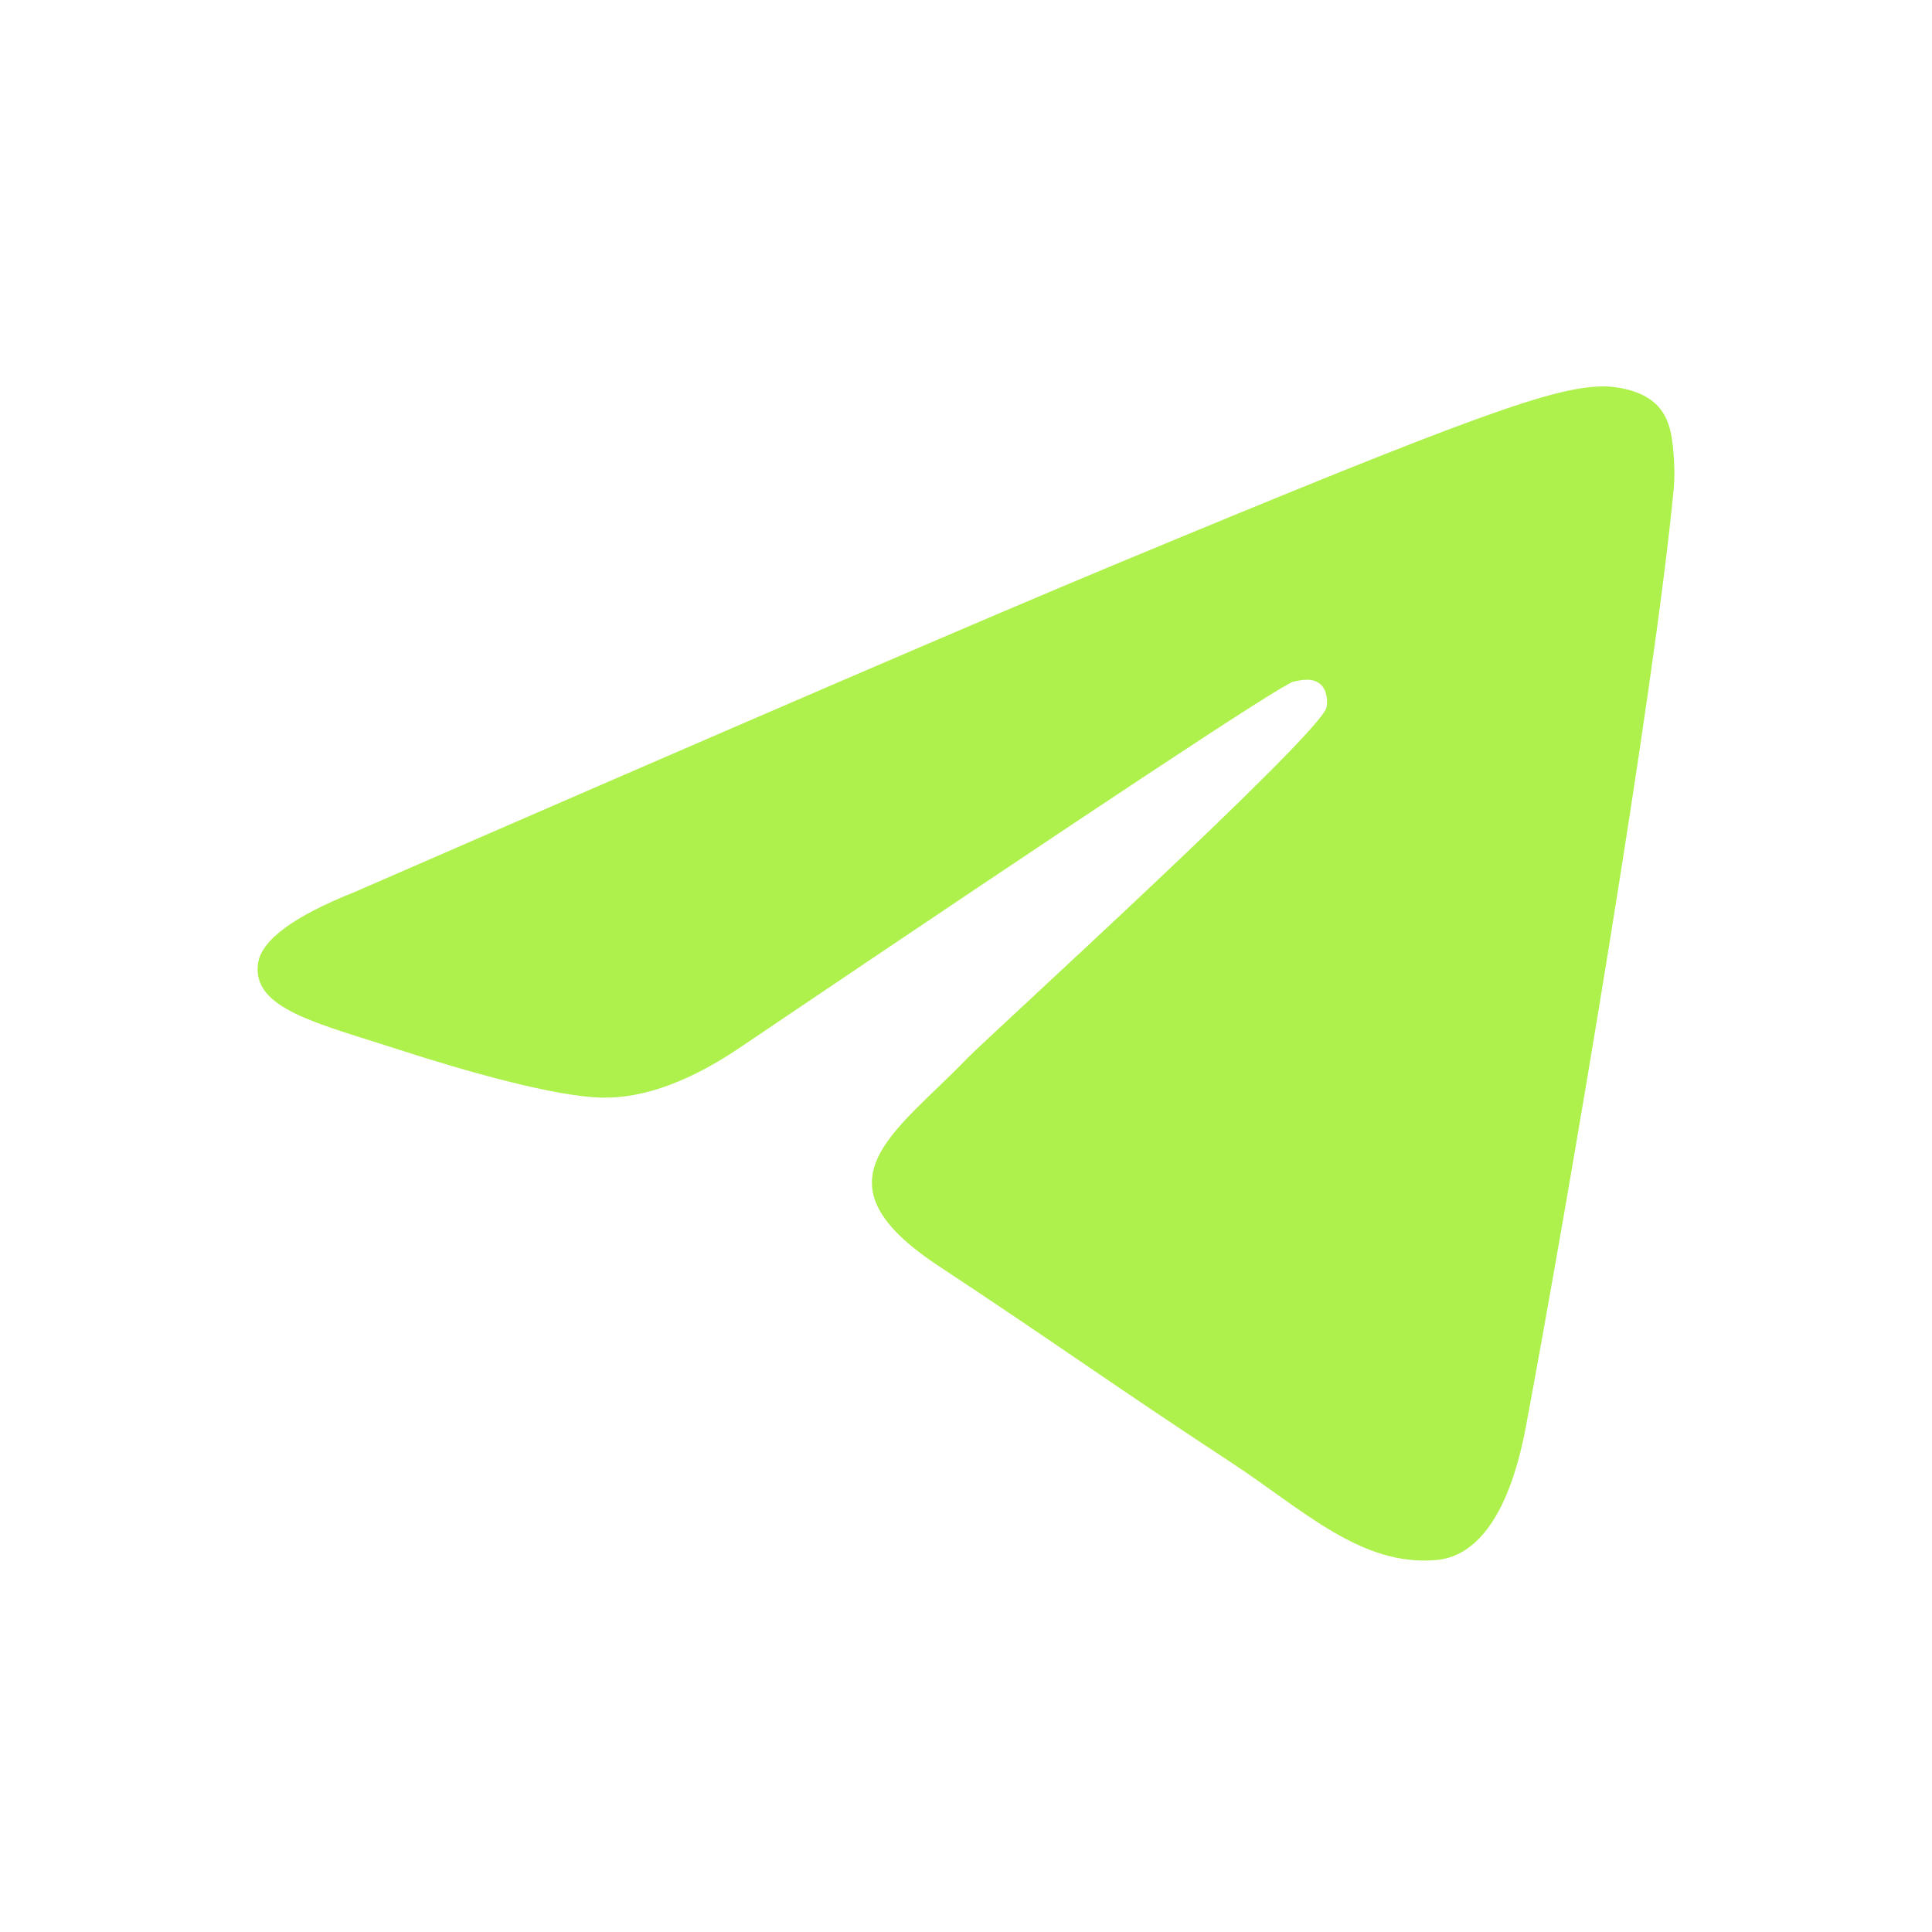 <?xml version="1.0" encoding="UTF-8"?> <svg xmlns="http://www.w3.org/2000/svg" width="100" height="100" viewBox="0 0 100 100" fill="none"><path fill-rule="evenodd" clip-rule="evenodd" d="M18.375 46.163C38.06 37.586 51.186 31.932 57.754 29.2C76.507 21.4 80.404 20.045 82.944 20C83.502 19.991 84.751 20.129 85.56 20.786C86.243 21.34 86.431 22.089 86.521 22.614C86.611 23.14 86.723 24.337 86.634 25.273C85.618 35.95 81.221 61.862 78.984 73.821C78.037 78.881 76.173 80.578 74.369 80.744C70.448 81.105 67.47 78.152 63.672 75.663C57.729 71.767 54.371 69.342 48.602 65.54C41.935 61.147 46.257 58.732 50.057 54.785C51.051 53.753 68.329 38.037 68.663 36.612C68.705 36.433 68.744 35.769 68.349 35.418C67.954 35.067 67.371 35.187 66.951 35.282C66.355 35.417 56.86 41.693 38.468 54.108C35.773 55.959 33.332 56.861 31.145 56.813C28.734 56.761 24.096 55.45 20.648 54.33C16.419 52.955 13.058 52.228 13.351 49.894C13.504 48.678 15.178 47.434 18.375 46.163Z" fill="#AEF14C"></path></svg> 